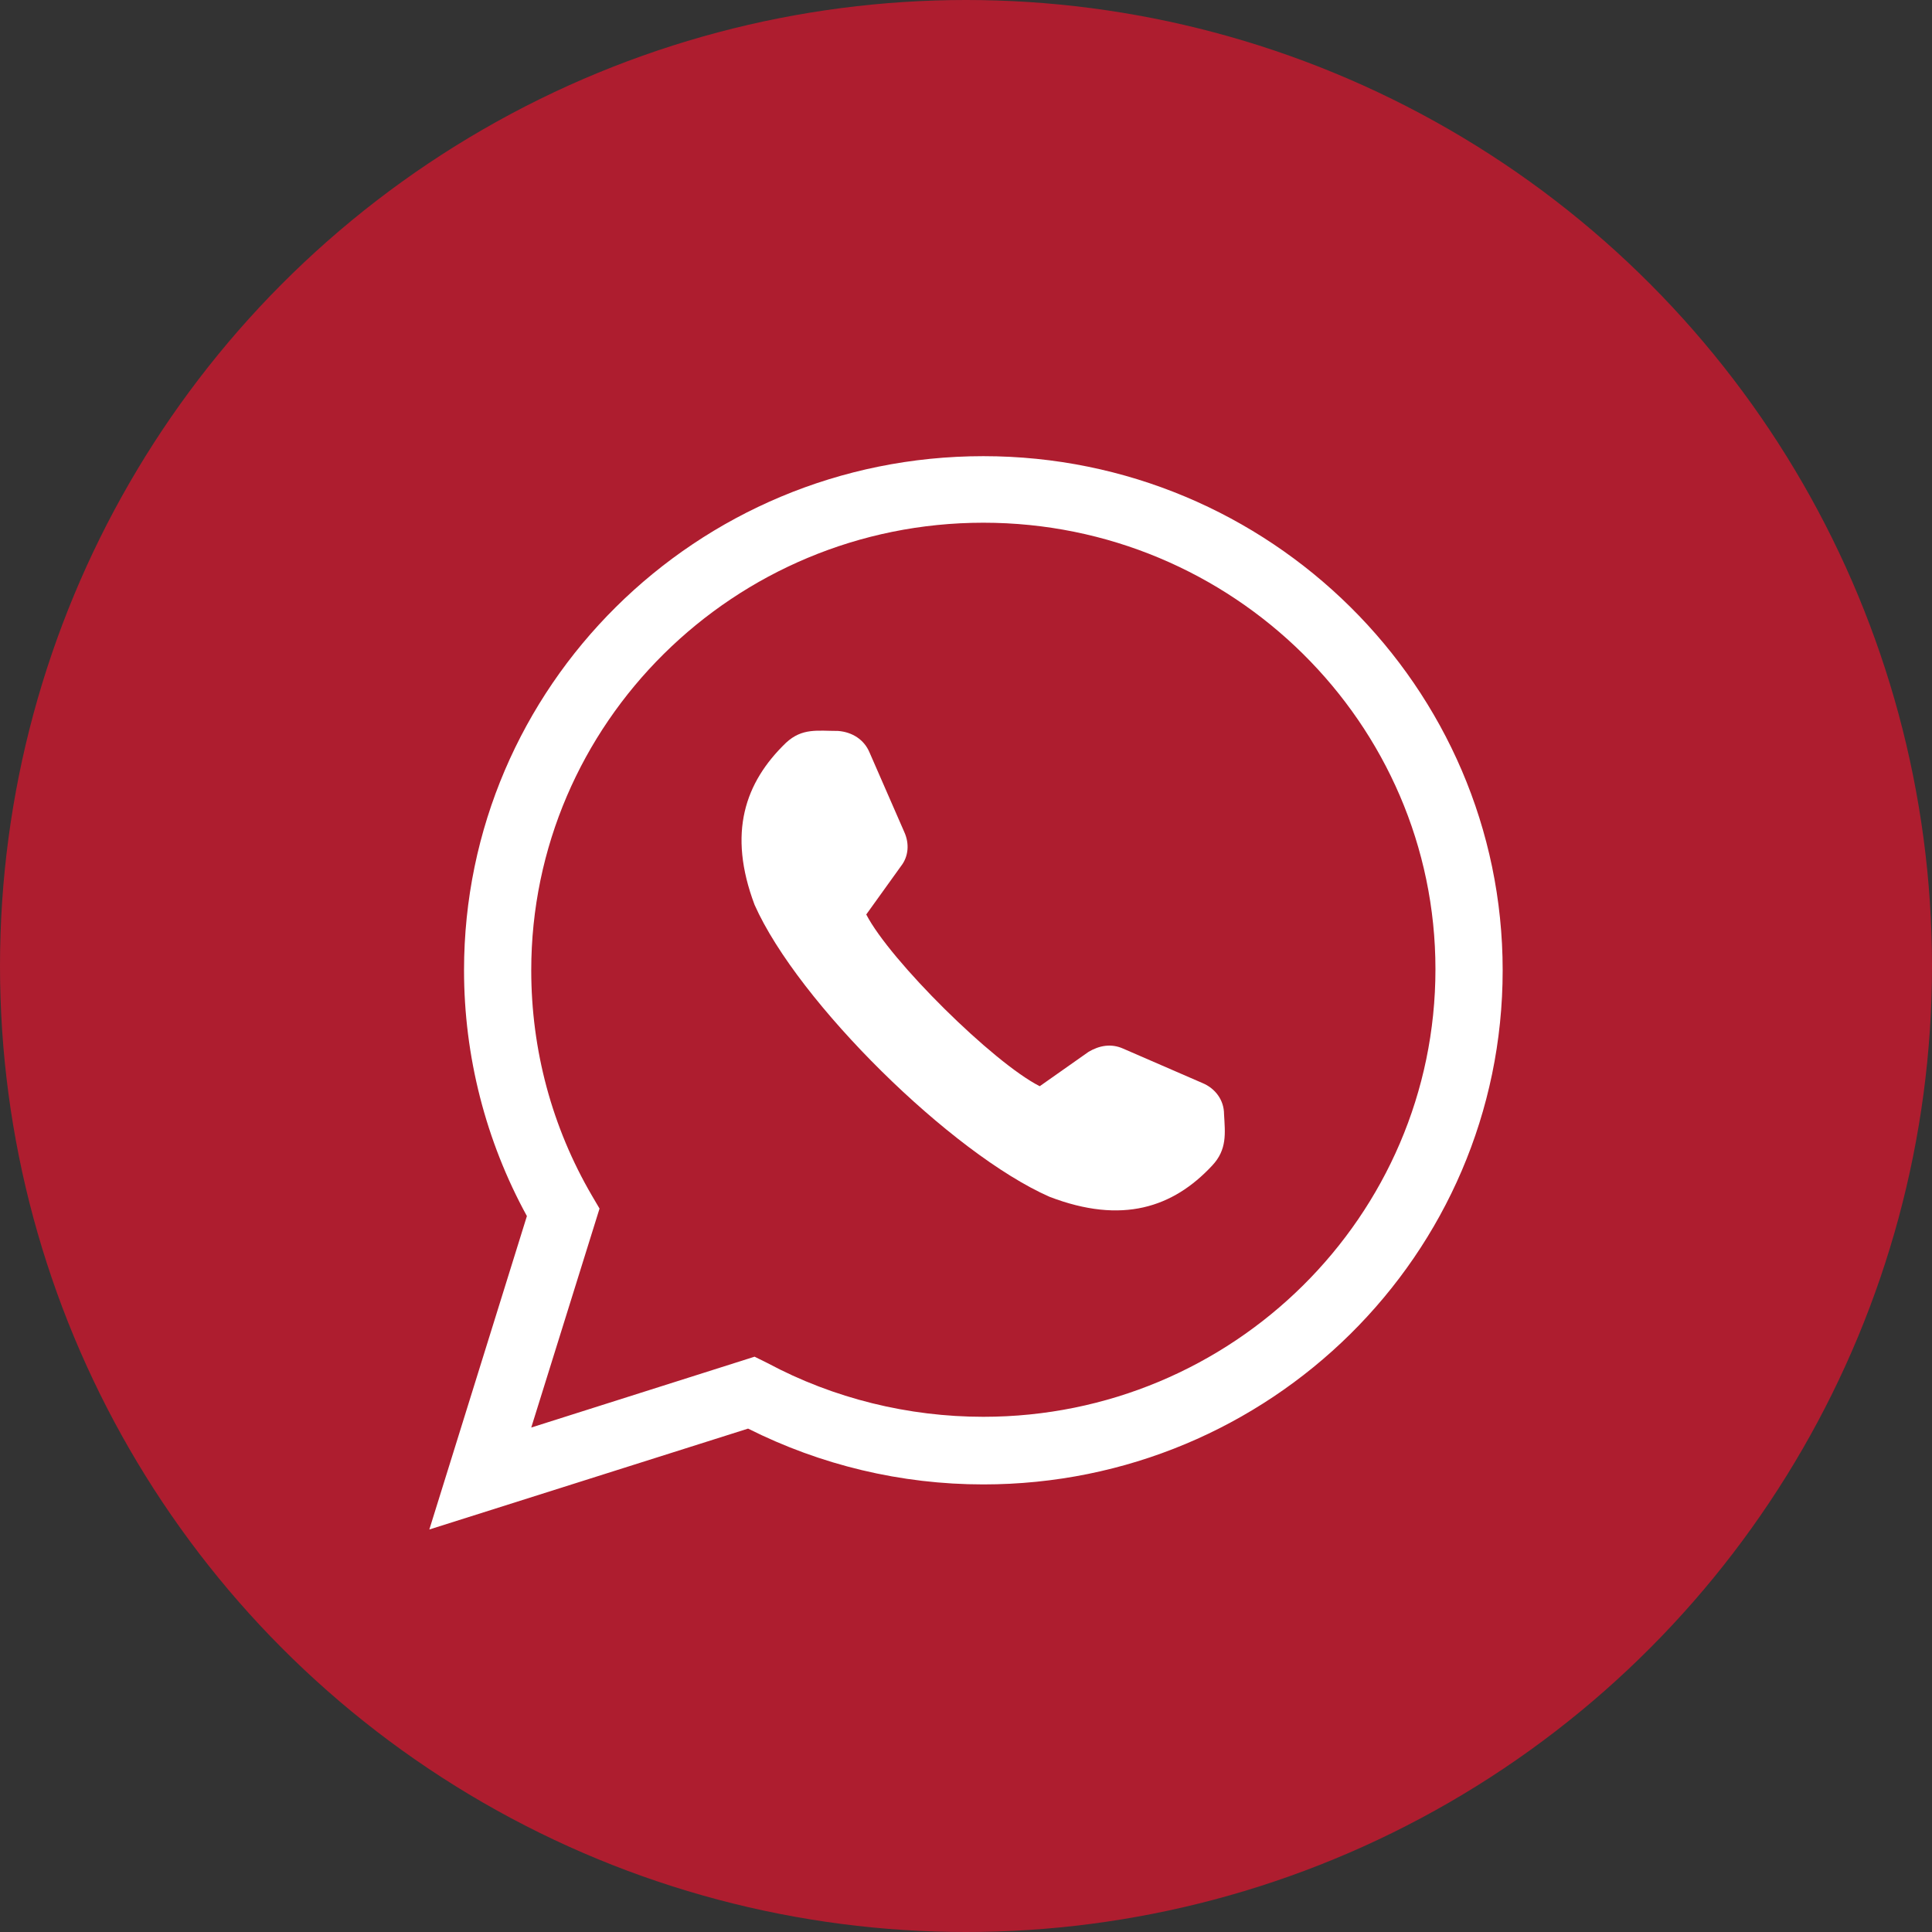 <svg width="72" height="72" viewBox="0 0 72 72" fill="none" xmlns="http://www.w3.org/2000/svg">
<rect x="0" y="0" width="72" height="72" fill="#333333" stroke="none"/>
<circle cx="36" cy="36" r="36" fill="#AE1D2F"/>
<path d="M36.647 17C47.313 17 56 25.6 56 36.16C56 46.76 47.313 55.32 36.647 55.32C33.576 55.32 30.586 54.6 27.879 53.24L16 57L19.636 45.32C18.101 42.52 17.293 39.36 17.293 36.16C17.293 25.6 25.939 17 36.647 17ZM36.647 19.48C27.354 19.48 19.798 26.96 19.798 36.16C19.798 39.12 20.566 42 22.061 44.56L22.343 45.04L19.798 53.2L28.121 50.56L28.606 50.8C31.071 52.12 33.859 52.8 36.647 52.8C45.939 52.8 53.495 45.32 53.495 36.12C53.495 26.96 45.939 19.48 36.647 19.48Z" fill="white"/>
<path fill-rule="evenodd" clip-rule="evenodd" d="M28.121 33.72C29.737 37.36 35.475 43 39.111 44.6C41.818 45.64 43.717 45 45.172 43.44C45.737 42.84 45.657 42.24 45.616 41.52C45.616 41 45.293 40.56 44.808 40.36L41.859 39.08C41.414 38.88 40.97 38.96 40.566 39.2L38.748 40.48C37.01 39.6 33.172 35.8 32.283 34.08L33.576 32.28C33.859 31.92 33.899 31.44 33.697 31L32.404 28.04C32.202 27.56 31.758 27.28 31.232 27.24C30.465 27.24 29.899 27.12 29.293 27.68C27.758 29.16 27.111 31.04 28.121 33.72Z" fill="white"/>
</svg>
